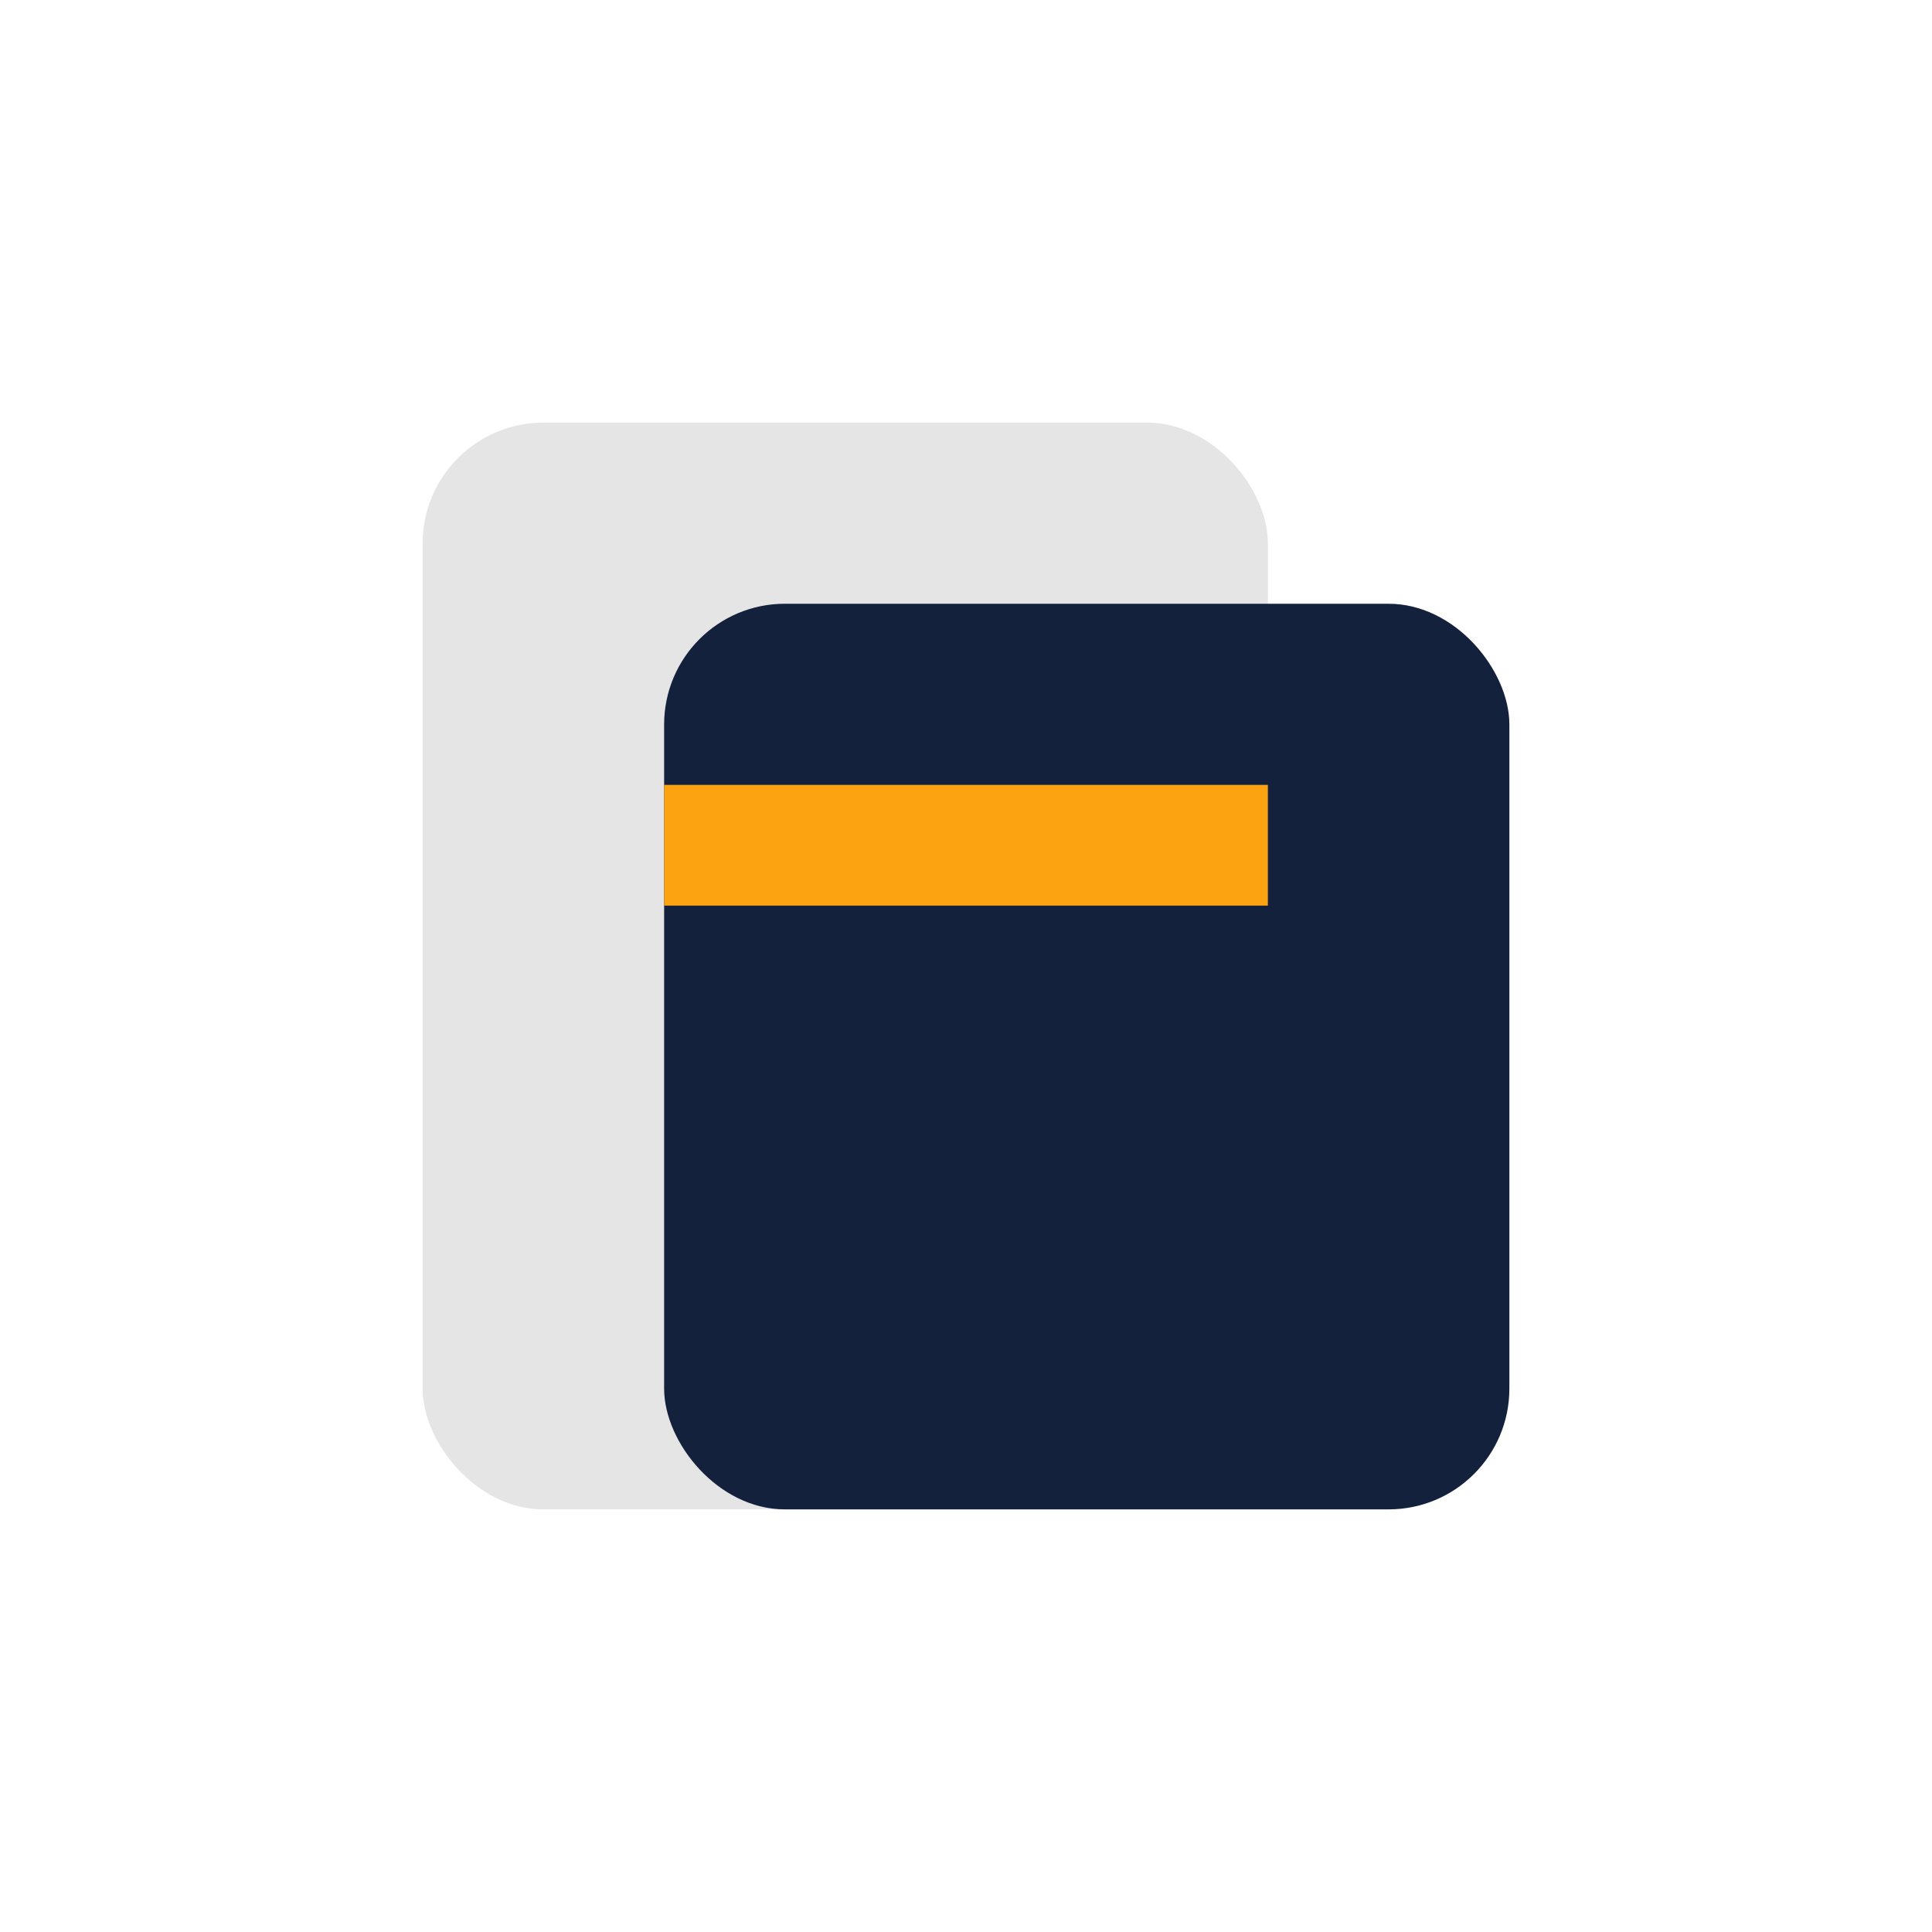 <?xml version="1.0" encoding="UTF-8"?>
<svg xmlns="http://www.w3.org/2000/svg" width="32" height="32" viewBox="0 0 32 32"><rect x="7" y="7" width="14" height="18" rx="2" fill="#E5E5E5"/><rect x="11" y="10" width="14" height="15" rx="2" fill="#14213D"/><path d="M11 14h10" stroke="#FCA311" stroke-width="2"/></svg>